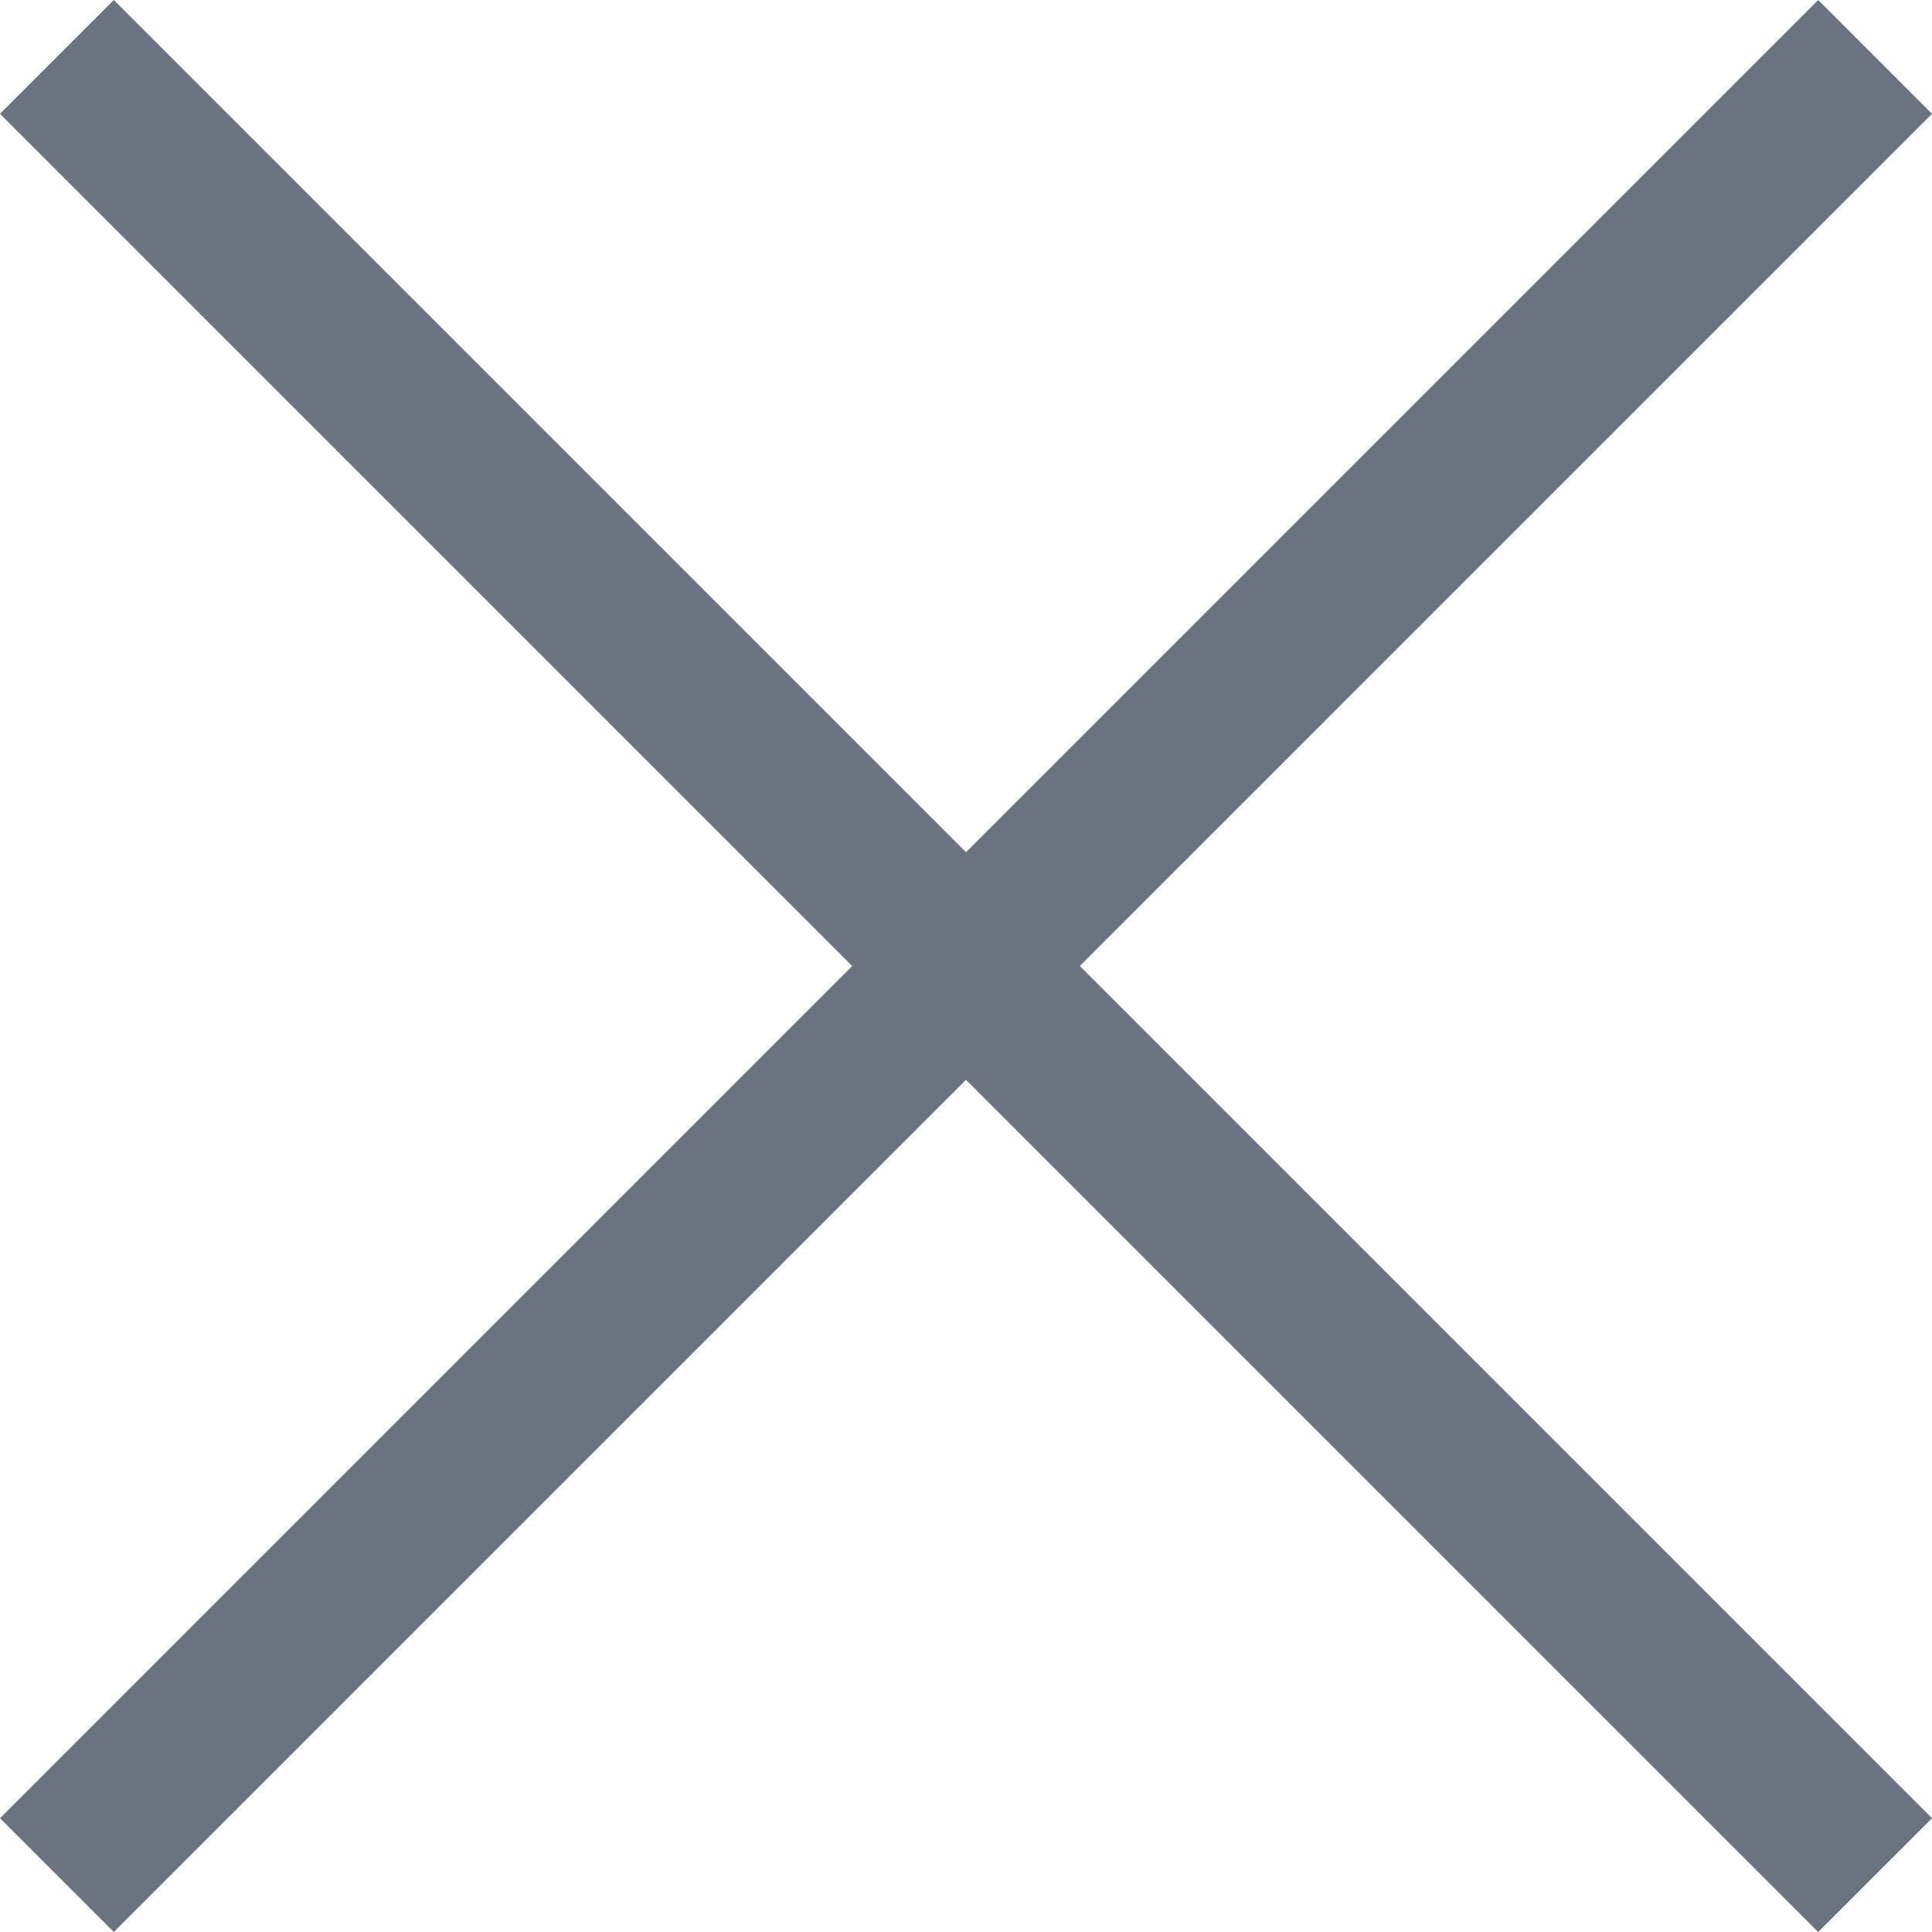 <svg width="11" height="11" viewBox="0 0 11 11" fill="none" xmlns="http://www.w3.org/2000/svg">
<path d="M11 0.648L10.352 0L5.5 4.852L0.648 0L0 0.648L4.852 5.5L0 10.352L0.648 11L5.5 6.148L10.352 11L11 10.352L6.148 5.5L11 0.648Z" fill="#6B7280"/>
</svg>
